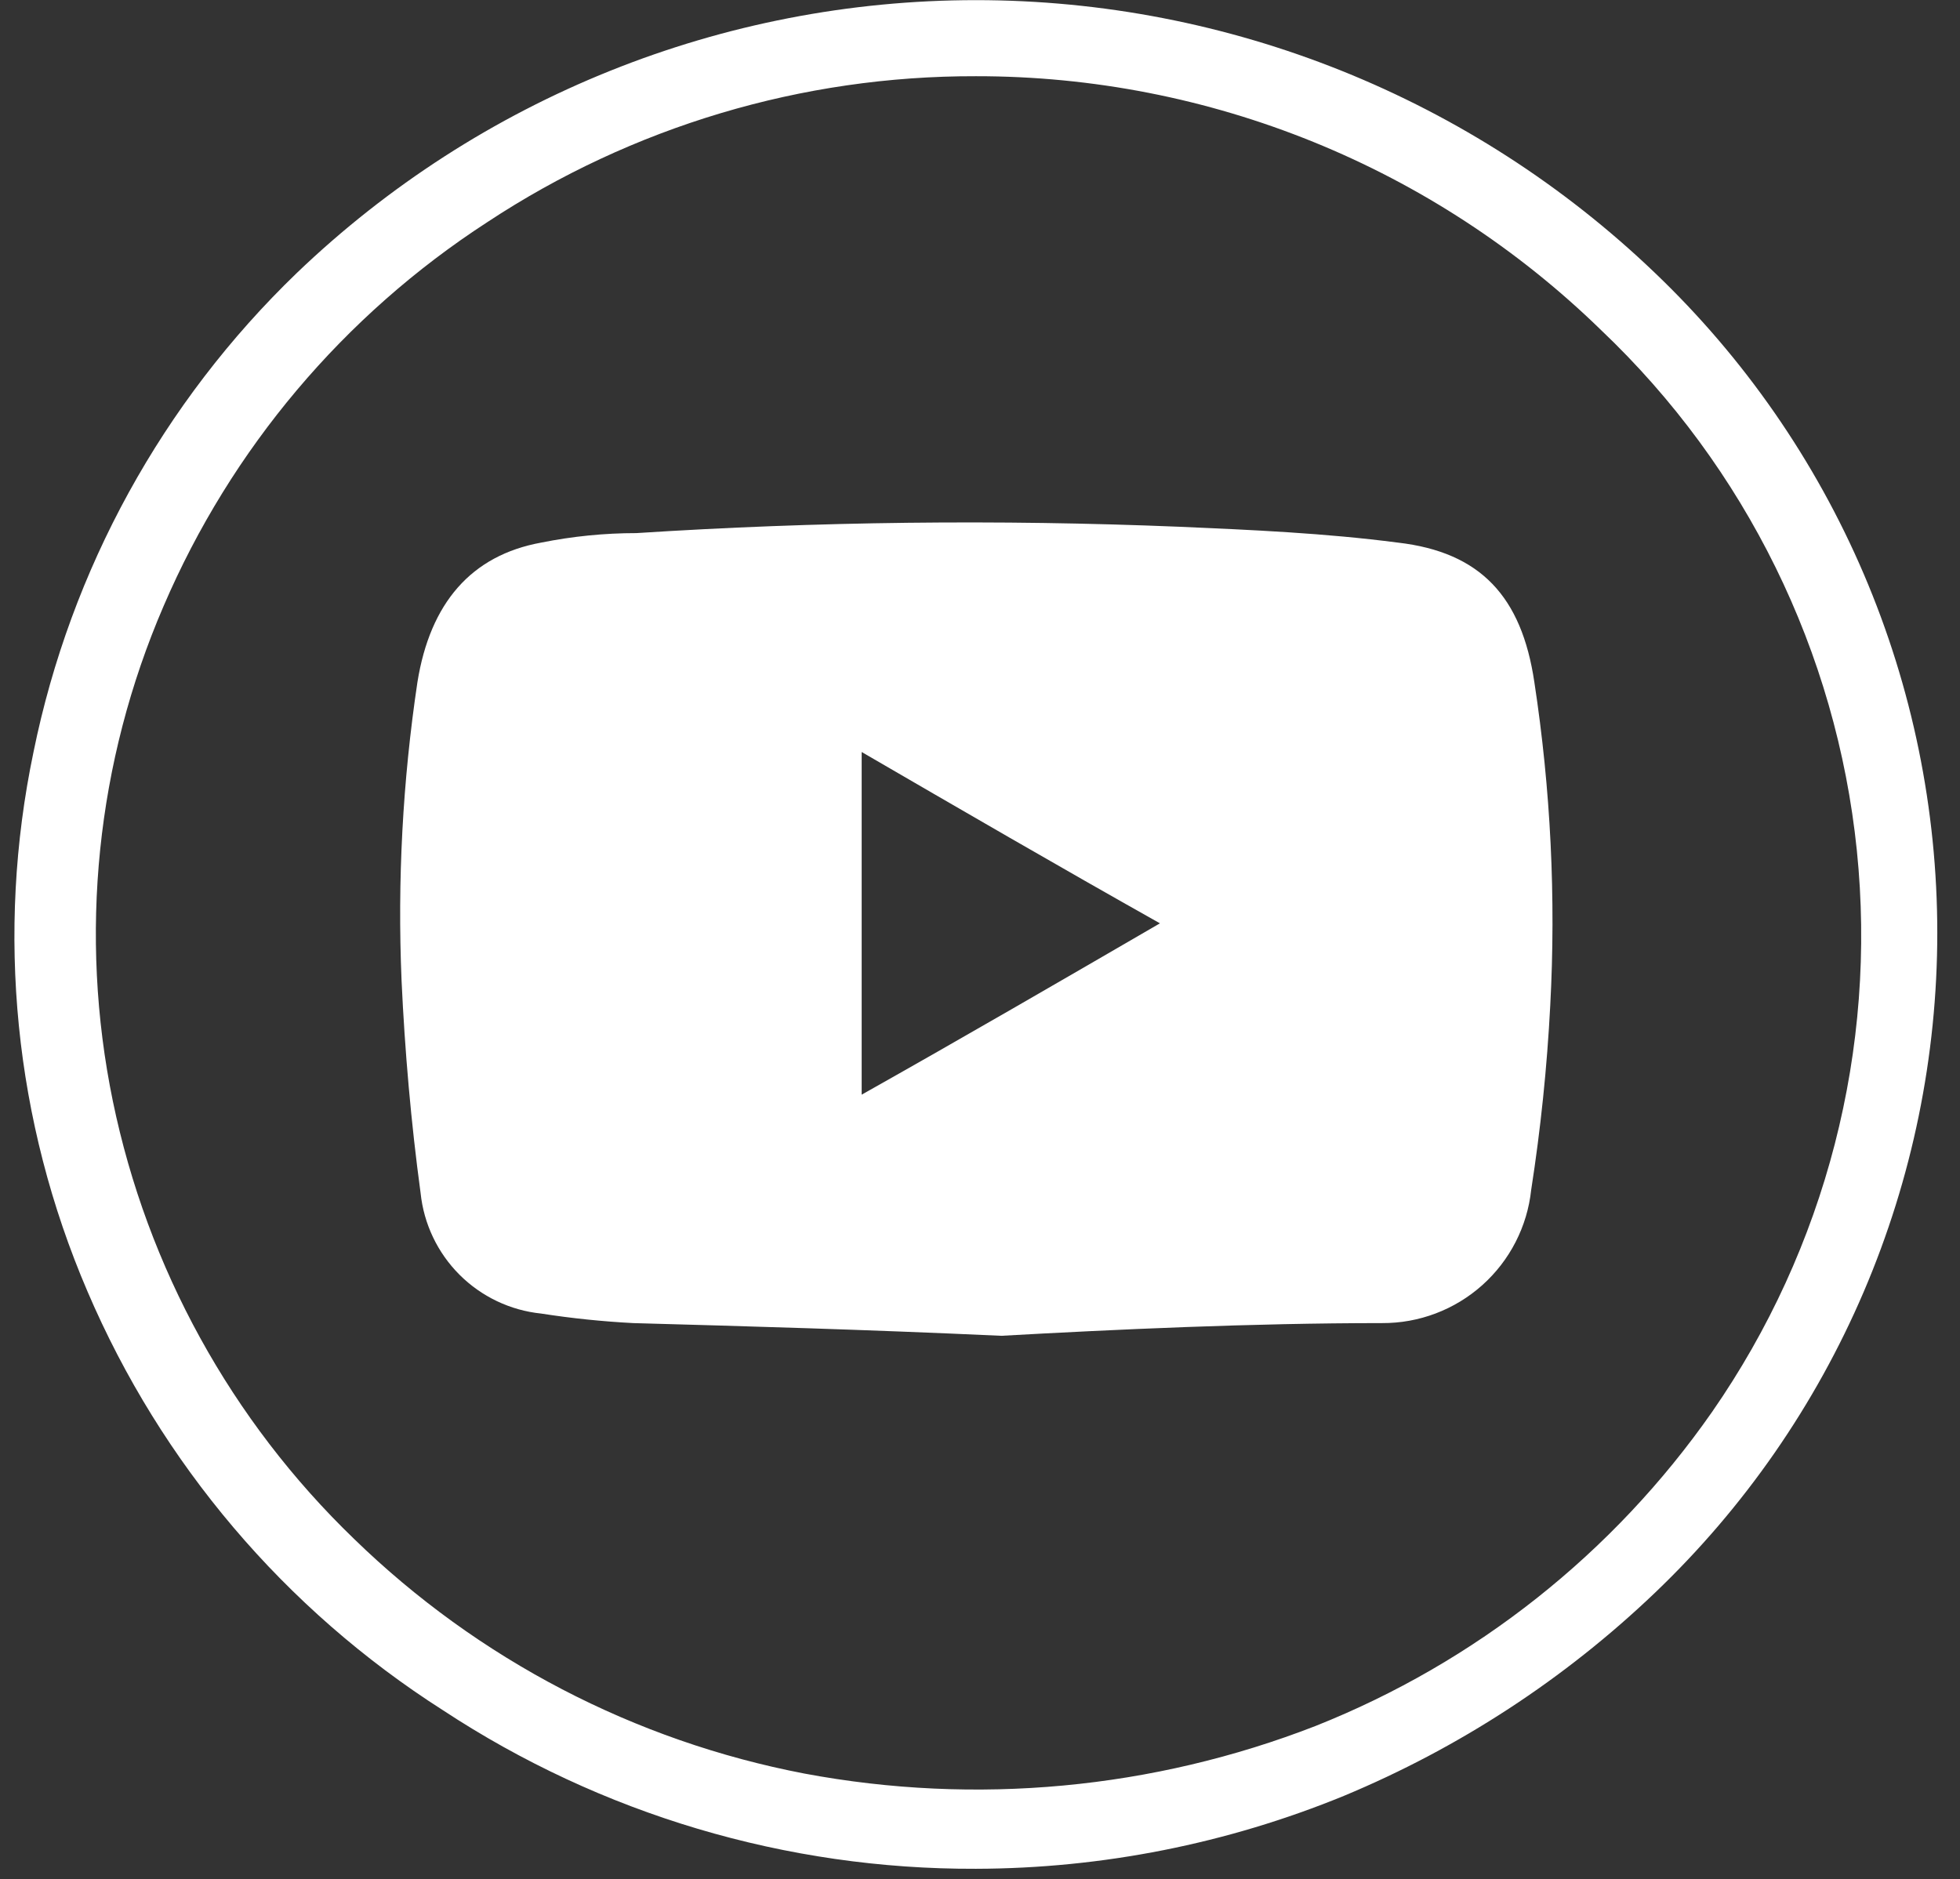 <svg xmlns="http://www.w3.org/2000/svg" width="73" height="70" viewBox="0 0 73 70" fill="none">
  <rect x="0" y="0" width="73" height="70" fill="#333333" stroke="none"/>
  <path d="M36.348 69.612C29.292 69.638 22.386 67.582 16.493 63.703C10.613 59.952 6 54.516 3.257 48.103C0.538 41.772 -0.164 34.756 1.248 28.012C2.634 21.207 6.055 14.984 11.057 10.166C17.862 3.645 26.923 0.005 36.348 0.005C45.773 0.005 54.834 3.645 61.639 10.166C64.962 13.34 67.608 17.155 69.415 21.38C71.222 25.605 72.154 30.153 72.154 34.748C72.154 39.344 71.222 43.891 69.415 48.117C67.608 52.342 64.962 56.156 61.639 59.33C58.277 62.543 54.35 65.107 50.057 66.894C45.706 68.678 41.05 69.601 36.348 69.612ZM36.348 2.839C29.878 2.822 23.548 4.713 18.148 8.276C12.802 11.743 8.606 16.72 6.093 22.576C3.589 28.382 2.929 34.818 4.202 41.012C5.484 47.229 8.614 52.914 13.184 57.321C17.803 61.814 23.637 64.854 29.966 66.066C36.35 67.261 42.94 66.647 48.993 64.294C54.957 61.925 60.094 57.856 63.766 52.594C68.004 46.49 69.916 39.07 69.158 31.678C68.399 24.286 65.019 17.41 59.63 12.294C53.401 6.223 45.045 2.83 36.348 2.839Z" fill="white"/>
  <path d="M37.293 49.758C32.093 49.521 27.838 49.403 23.584 49.285C22.436 49.225 21.292 49.107 20.156 48.93C19.006 48.812 17.931 48.3 17.113 47.482C16.296 46.664 15.784 45.59 15.665 44.439C15.311 41.839 15.075 39.121 14.956 36.521C14.799 32.808 14.997 29.088 15.547 25.412C16.02 22.458 17.556 20.685 20.156 20.212C21.324 19.977 22.511 19.858 23.702 19.858C30.429 19.424 37.175 19.346 43.911 19.621C46.629 19.739 49.347 19.858 52.065 20.212C55.138 20.567 56.675 22.221 57.147 25.412C57.756 29.399 57.954 33.439 57.738 37.467C57.619 39.762 57.382 42.05 57.029 44.321C56.883 45.69 56.233 46.955 55.207 47.872C54.181 48.789 52.851 49.293 51.474 49.285C46.629 49.285 41.547 49.521 37.293 49.758ZM32.093 40.776C35.875 38.648 39.538 36.521 43.202 34.394C39.42 32.267 35.756 30.139 32.093 28.012V40.776Z" fill="white"/>
</svg>